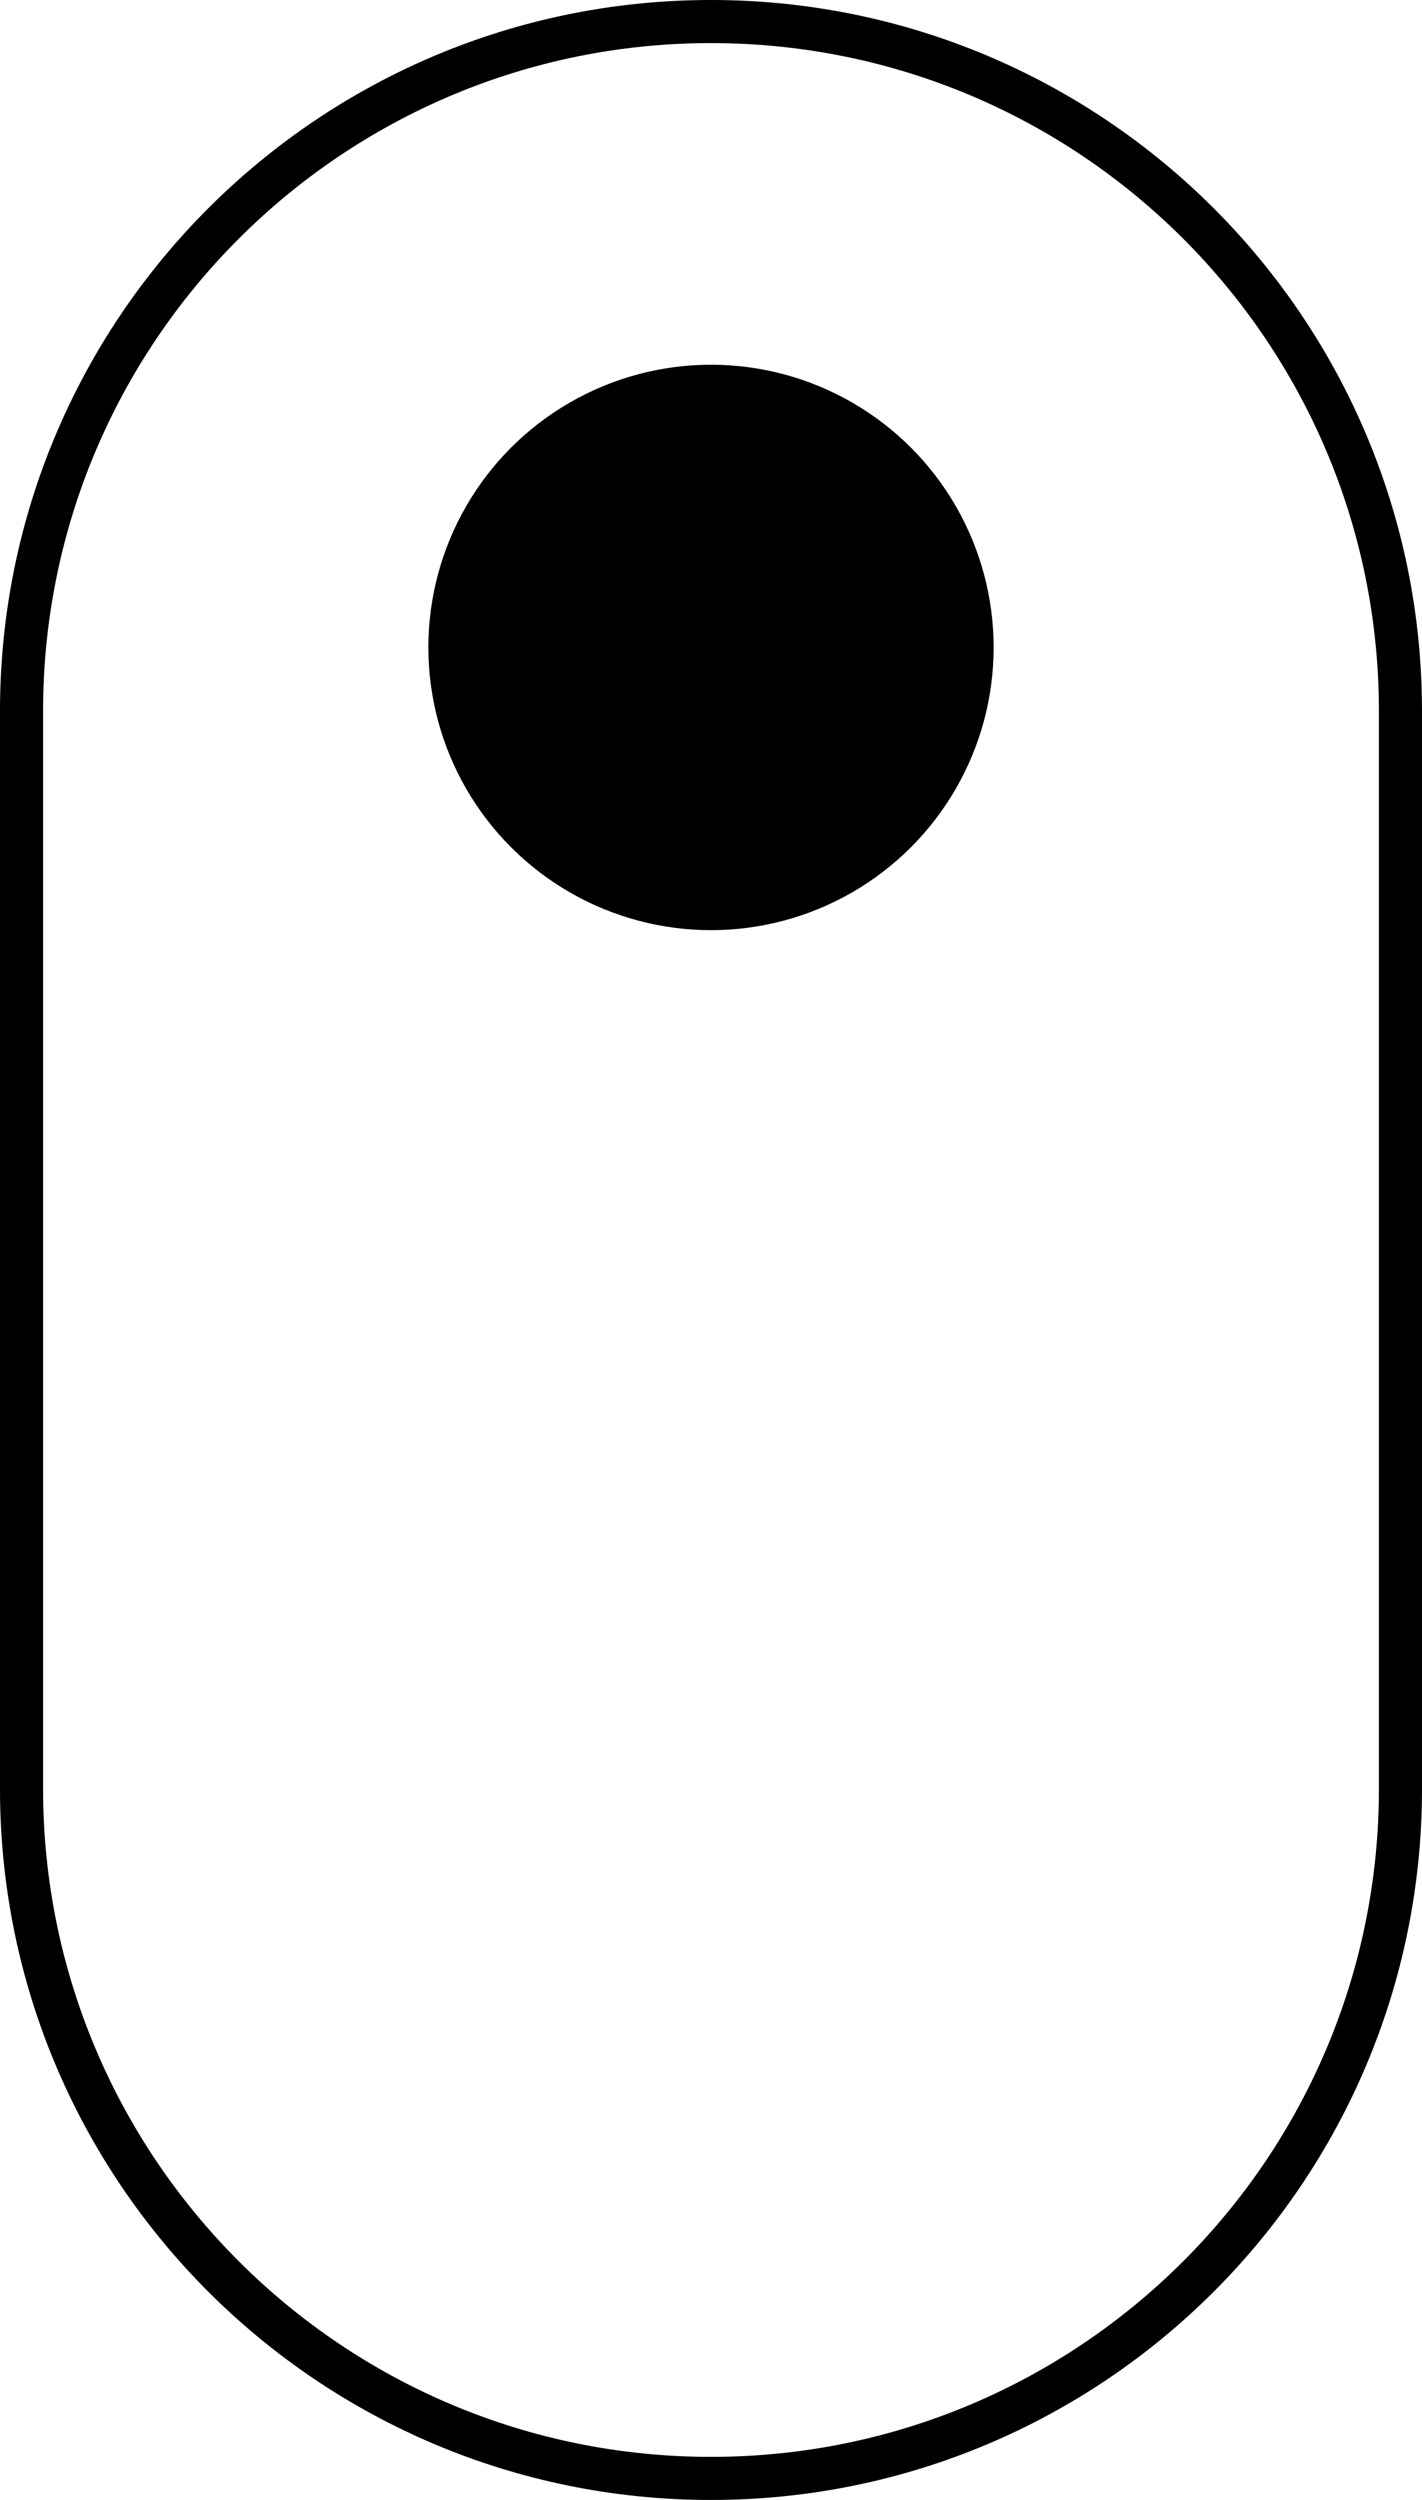 <svg id="e94x2pkjo3nj1" xmlns="http://www.w3.org/2000/svg" xmlns:xlink="http://www.w3.org/1999/xlink" viewBox="0 0 33 58" shape-rendering="geometricPrecision" text-rendering="geometricPrecision"><style><![CDATA[#e94x2pkjo3nj5_to {animation: e94x2pkjo3nj5_to__to 1000ms linear infinite normal forwards}@keyframes e94x2pkjo3nj5_to__to { 0% {transform: translate(0px,-27.479px)} 100% {transform: translate(0px,2.145px)} }#e94x2pkjo3nj5 {animation: e94x2pkjo3nj5_c_o 1000ms linear infinite normal forwards}@keyframes e94x2pkjo3nj5_c_o { 0% {opacity: 1} 100% {opacity: 0} }]]></style><g id="e94x2pkjo3nj2"><g id="e94x2pkjo3nj3"><path id="e94x2pkjo3nj4" d="M16.5,0.5C20.918,0.5,24.918,2.291,27.814,5.186C30.709,8.082,32.5,12.082,32.5,16.5L32.5,16.5L32.5,41.5C32.5,45.918,30.709,49.918,27.814,52.814C24.918,55.709,20.918,57.5,16.5,57.5C12.082,57.5,8.082,55.709,5.186,52.814C2.291,49.918,0.5,45.918,0.5,41.5L0.5,41.5L0.5,16.5C0.5,12.082,2.291,8.082,5.186,5.186C8.082,2.291,12.082,0.5,16.5,0.5Z" fill="none" fill-rule="evenodd" stroke="rgb(0,0,0)" stroke-width="1"/><g id="e94x2pkjo3nj5_to" transform="translate(0,-27.479)"><circle id="e94x2pkjo3nj5" r="6.559" transform="translate(16.5,42.5)" fill="rgb(0,0,0)" fill-rule="evenodd" stroke="none" stroke-width="1"/></g></g></g></svg>